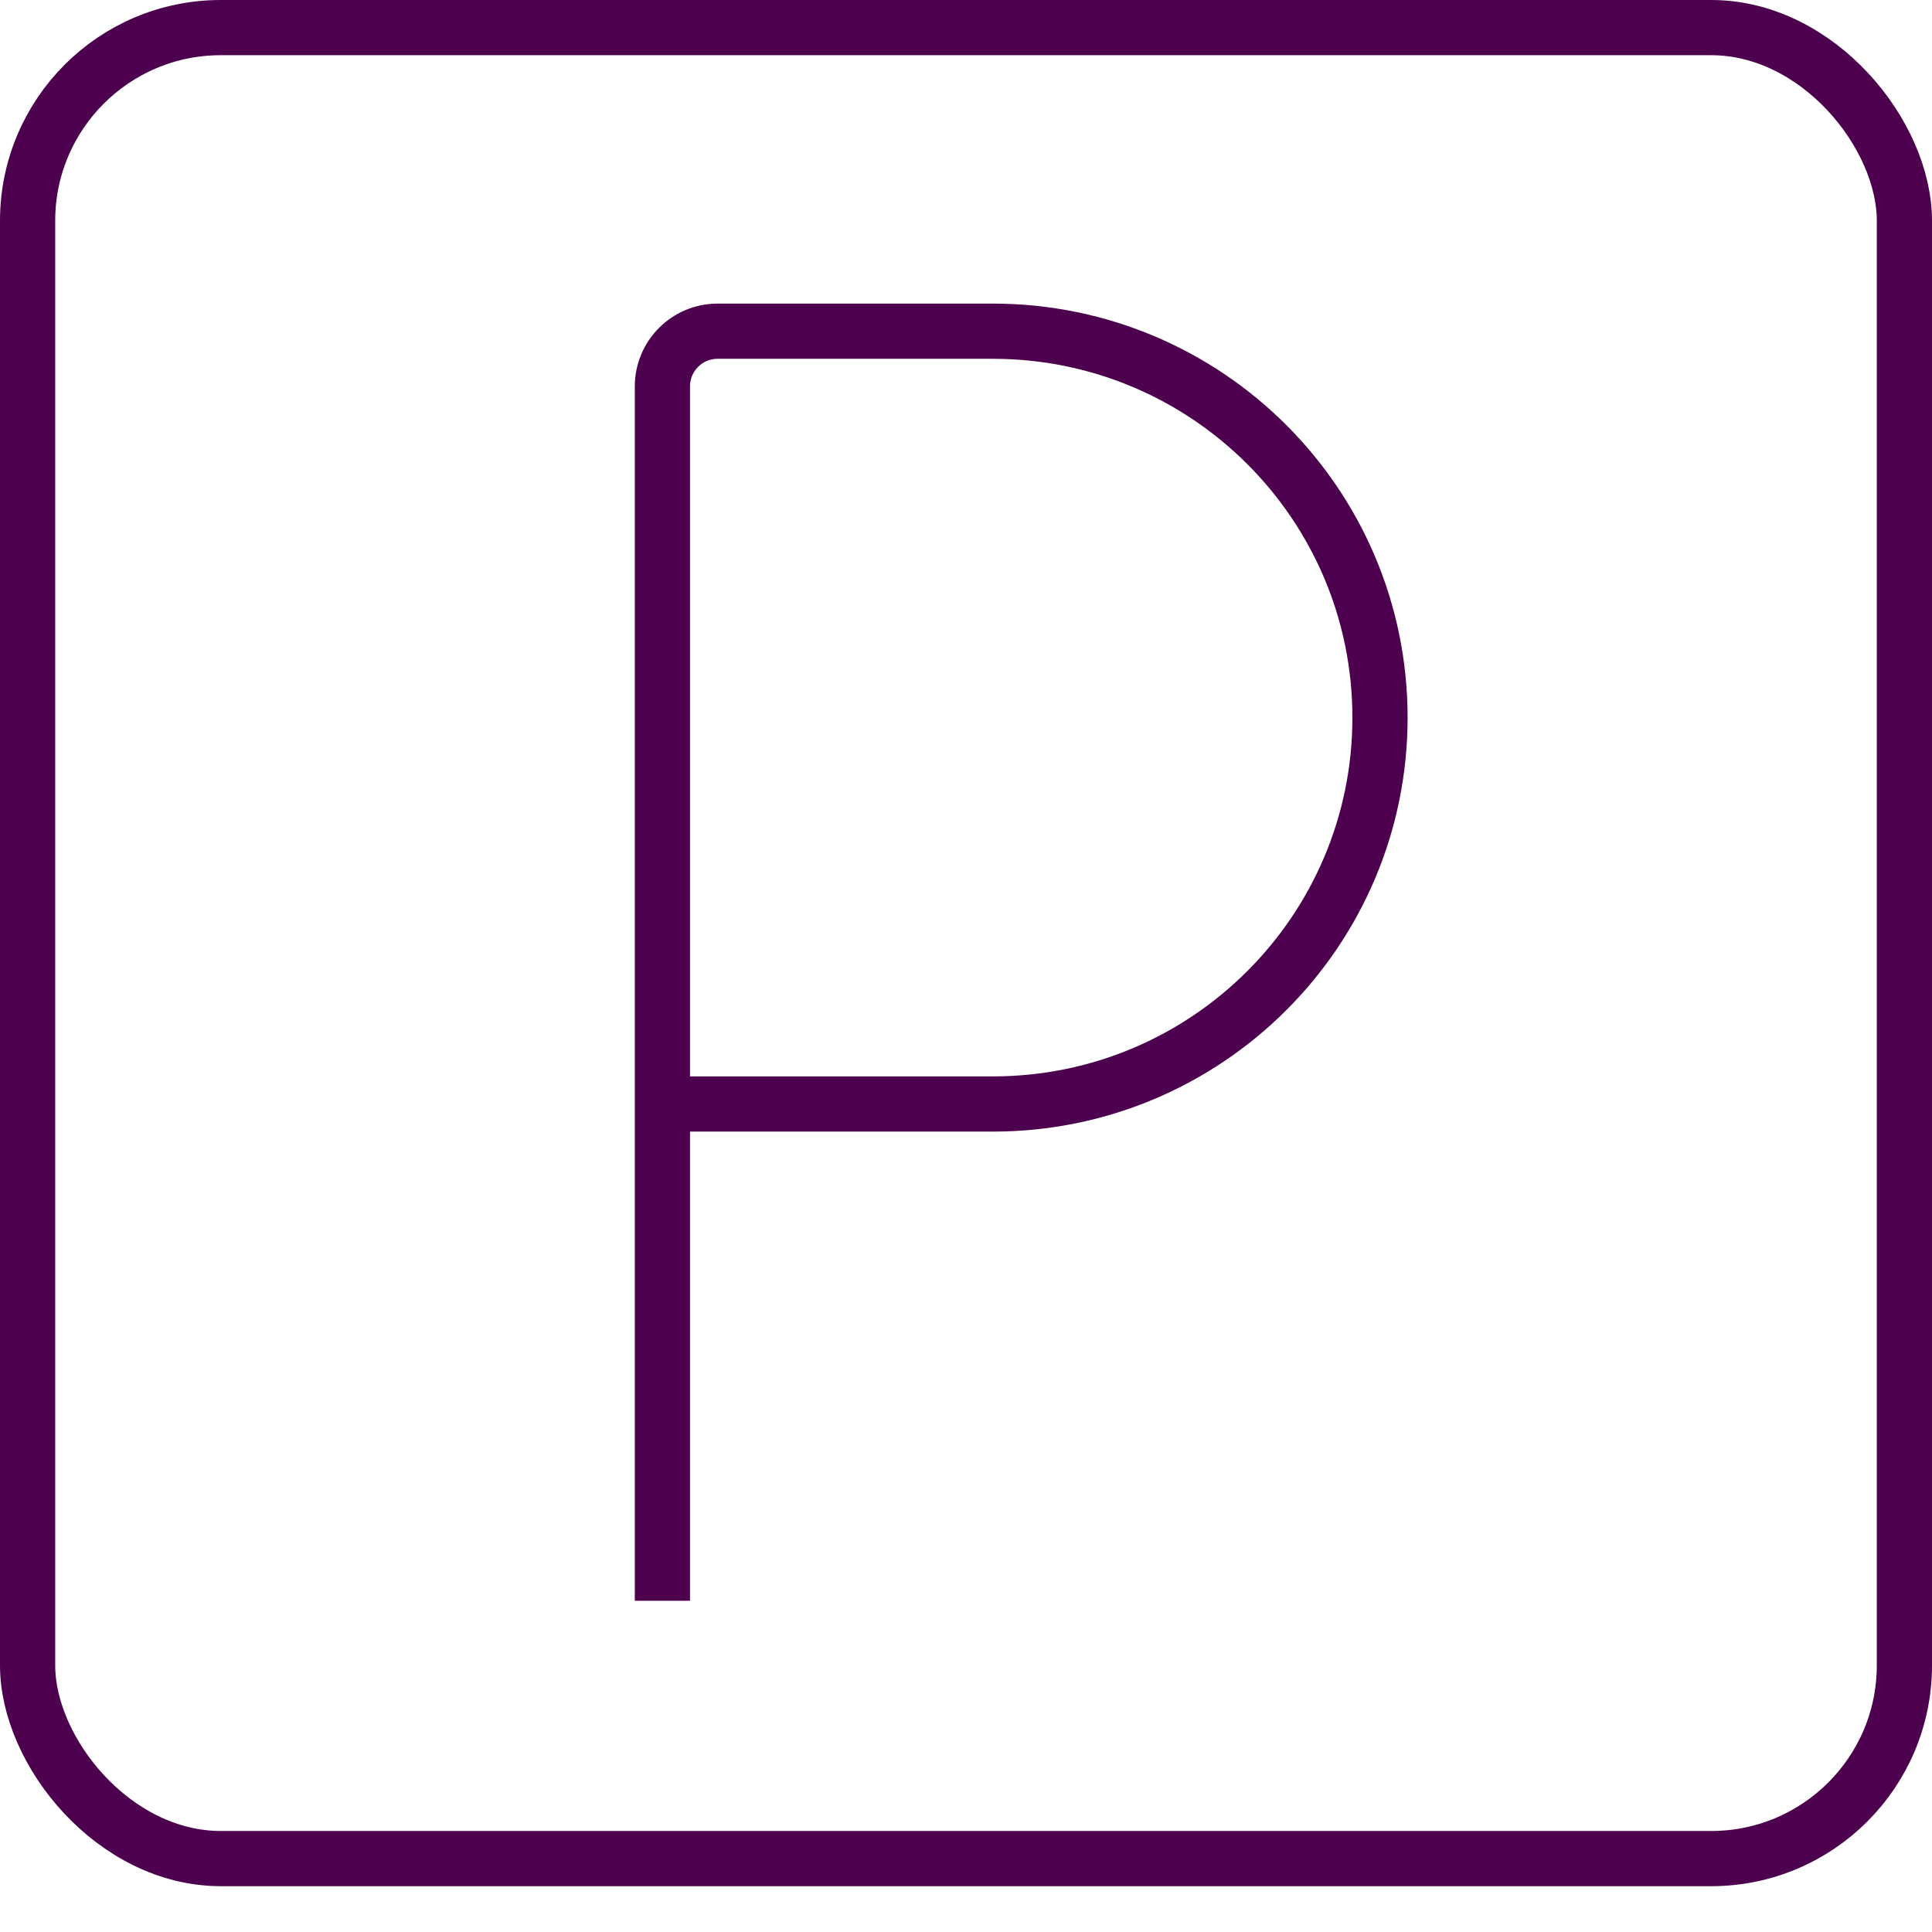 <?xml version="1.0" encoding="UTF-8"?> <svg xmlns="http://www.w3.org/2000/svg" width="35" height="35" viewBox="0 0 35 35" fill="none"><g id="Group 1000006763"><rect id="Rectangle 2000" x="0.5" y="0.5" width="34" height="33.17" rx="3.5" stroke="#4C004E"></rect><path id="Ellipse 35" d="M12.5 20H17.986C21.86 20 25 16.866 25 13C25 9.134 21.86 6 17.986 6H13C12.448 6 12 6.448 12 7V29" stroke="#4C004E"></path></g></svg> 